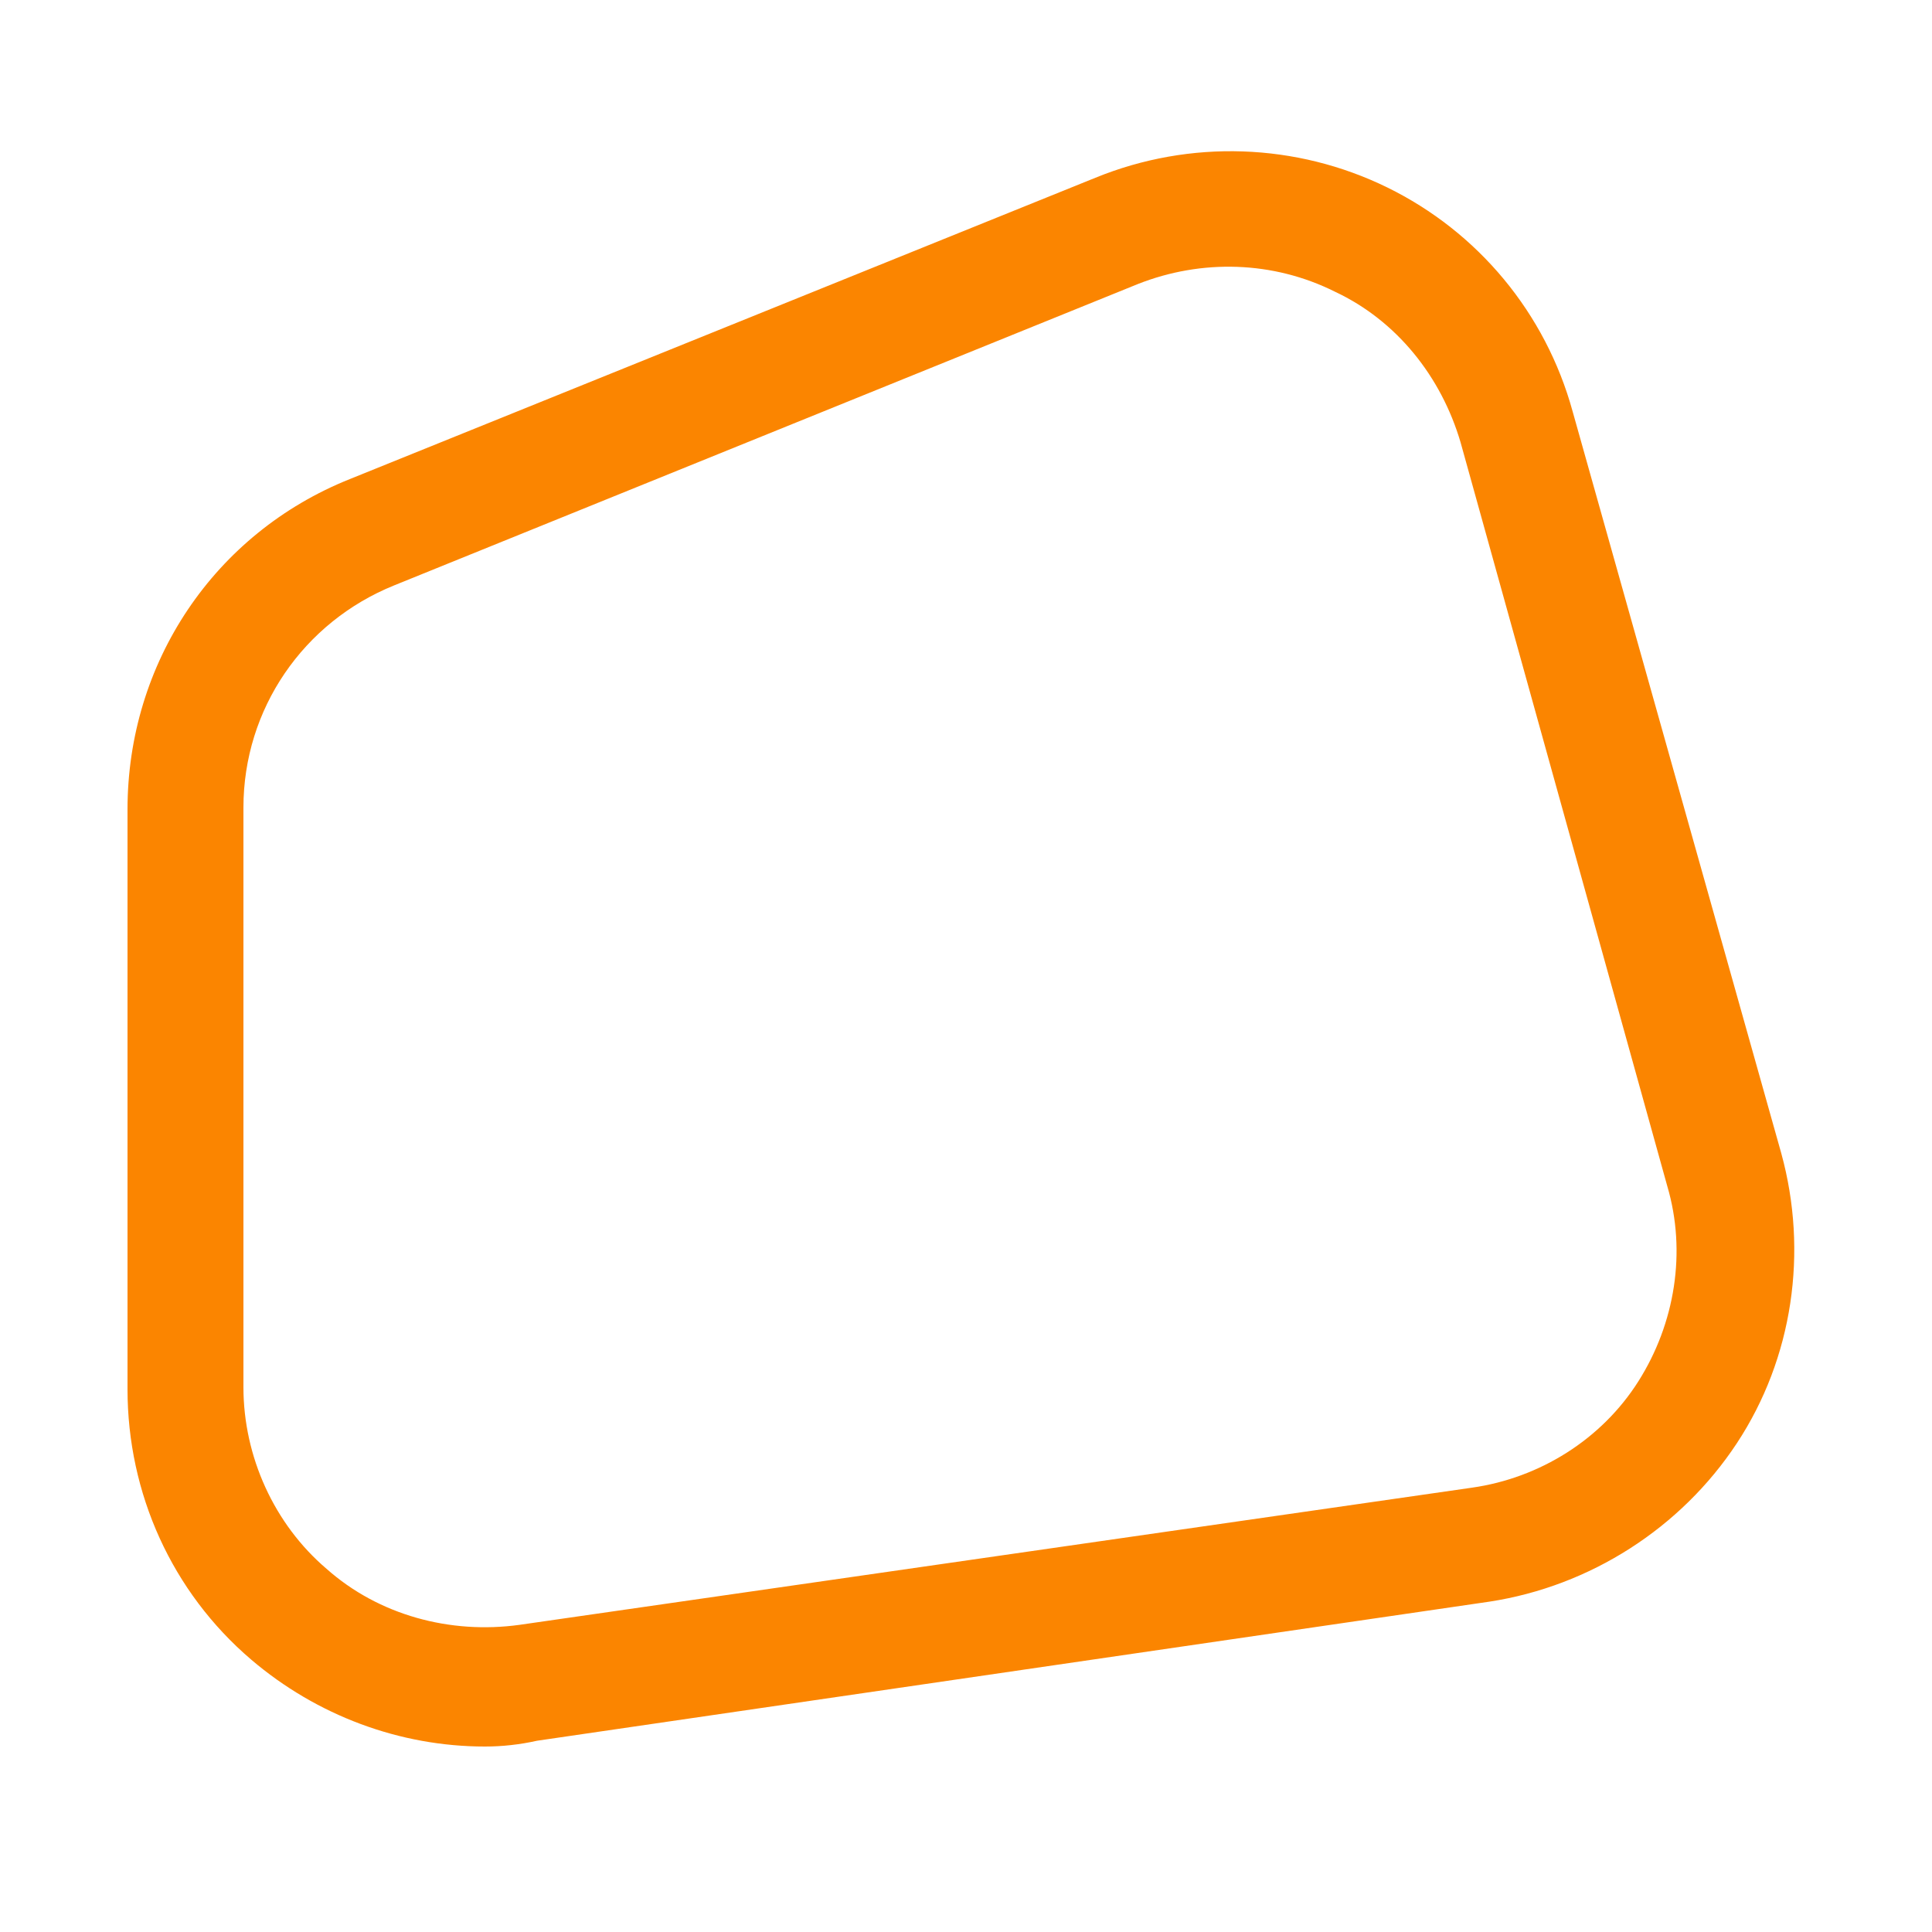 <svg xmlns="http://www.w3.org/2000/svg" viewBox="0 0 100 100" fill="#fb8500">
  <path d="M25.1,90.4c-4.4,0-8.7-1.6-12.1-4.5c-4.1-3.5-6.4-8.6-6.4-14v-30c0-7.6,4.5-14.3,11.5-17.1L56.7,9.2  
    c4.9-2,10.4-1.8,15.1,0.5c4.7,2.3,8.2,6.5,9.6,11.6l10.8,38.4c1.4,5.1,0.6,10.6-2.3,15s-7.6,7.4-12.8,8.2l-49.3,7.2  
    C26.9,90.3,26,90.4,25.1,90.4z M20.4,30.3c-4.7,1.9-7.8,6.4-7.8,11.5v30c0,3.6,1.6,7.1,4.3,9.4c2.7,2.4,6.4,3.4,10,2.9L76.2,77  
    c3.5-0.5,6.7-2.5,8.6-5.5c1.9-3,2.5-6.7,1.5-10.1L75.6,22.9c-1-3.4-3.3-6.3-6.5-7.8c-3.2-1.6-6.9-1.7-10.2-0.4L20.4,30.3z"/>
</svg>

